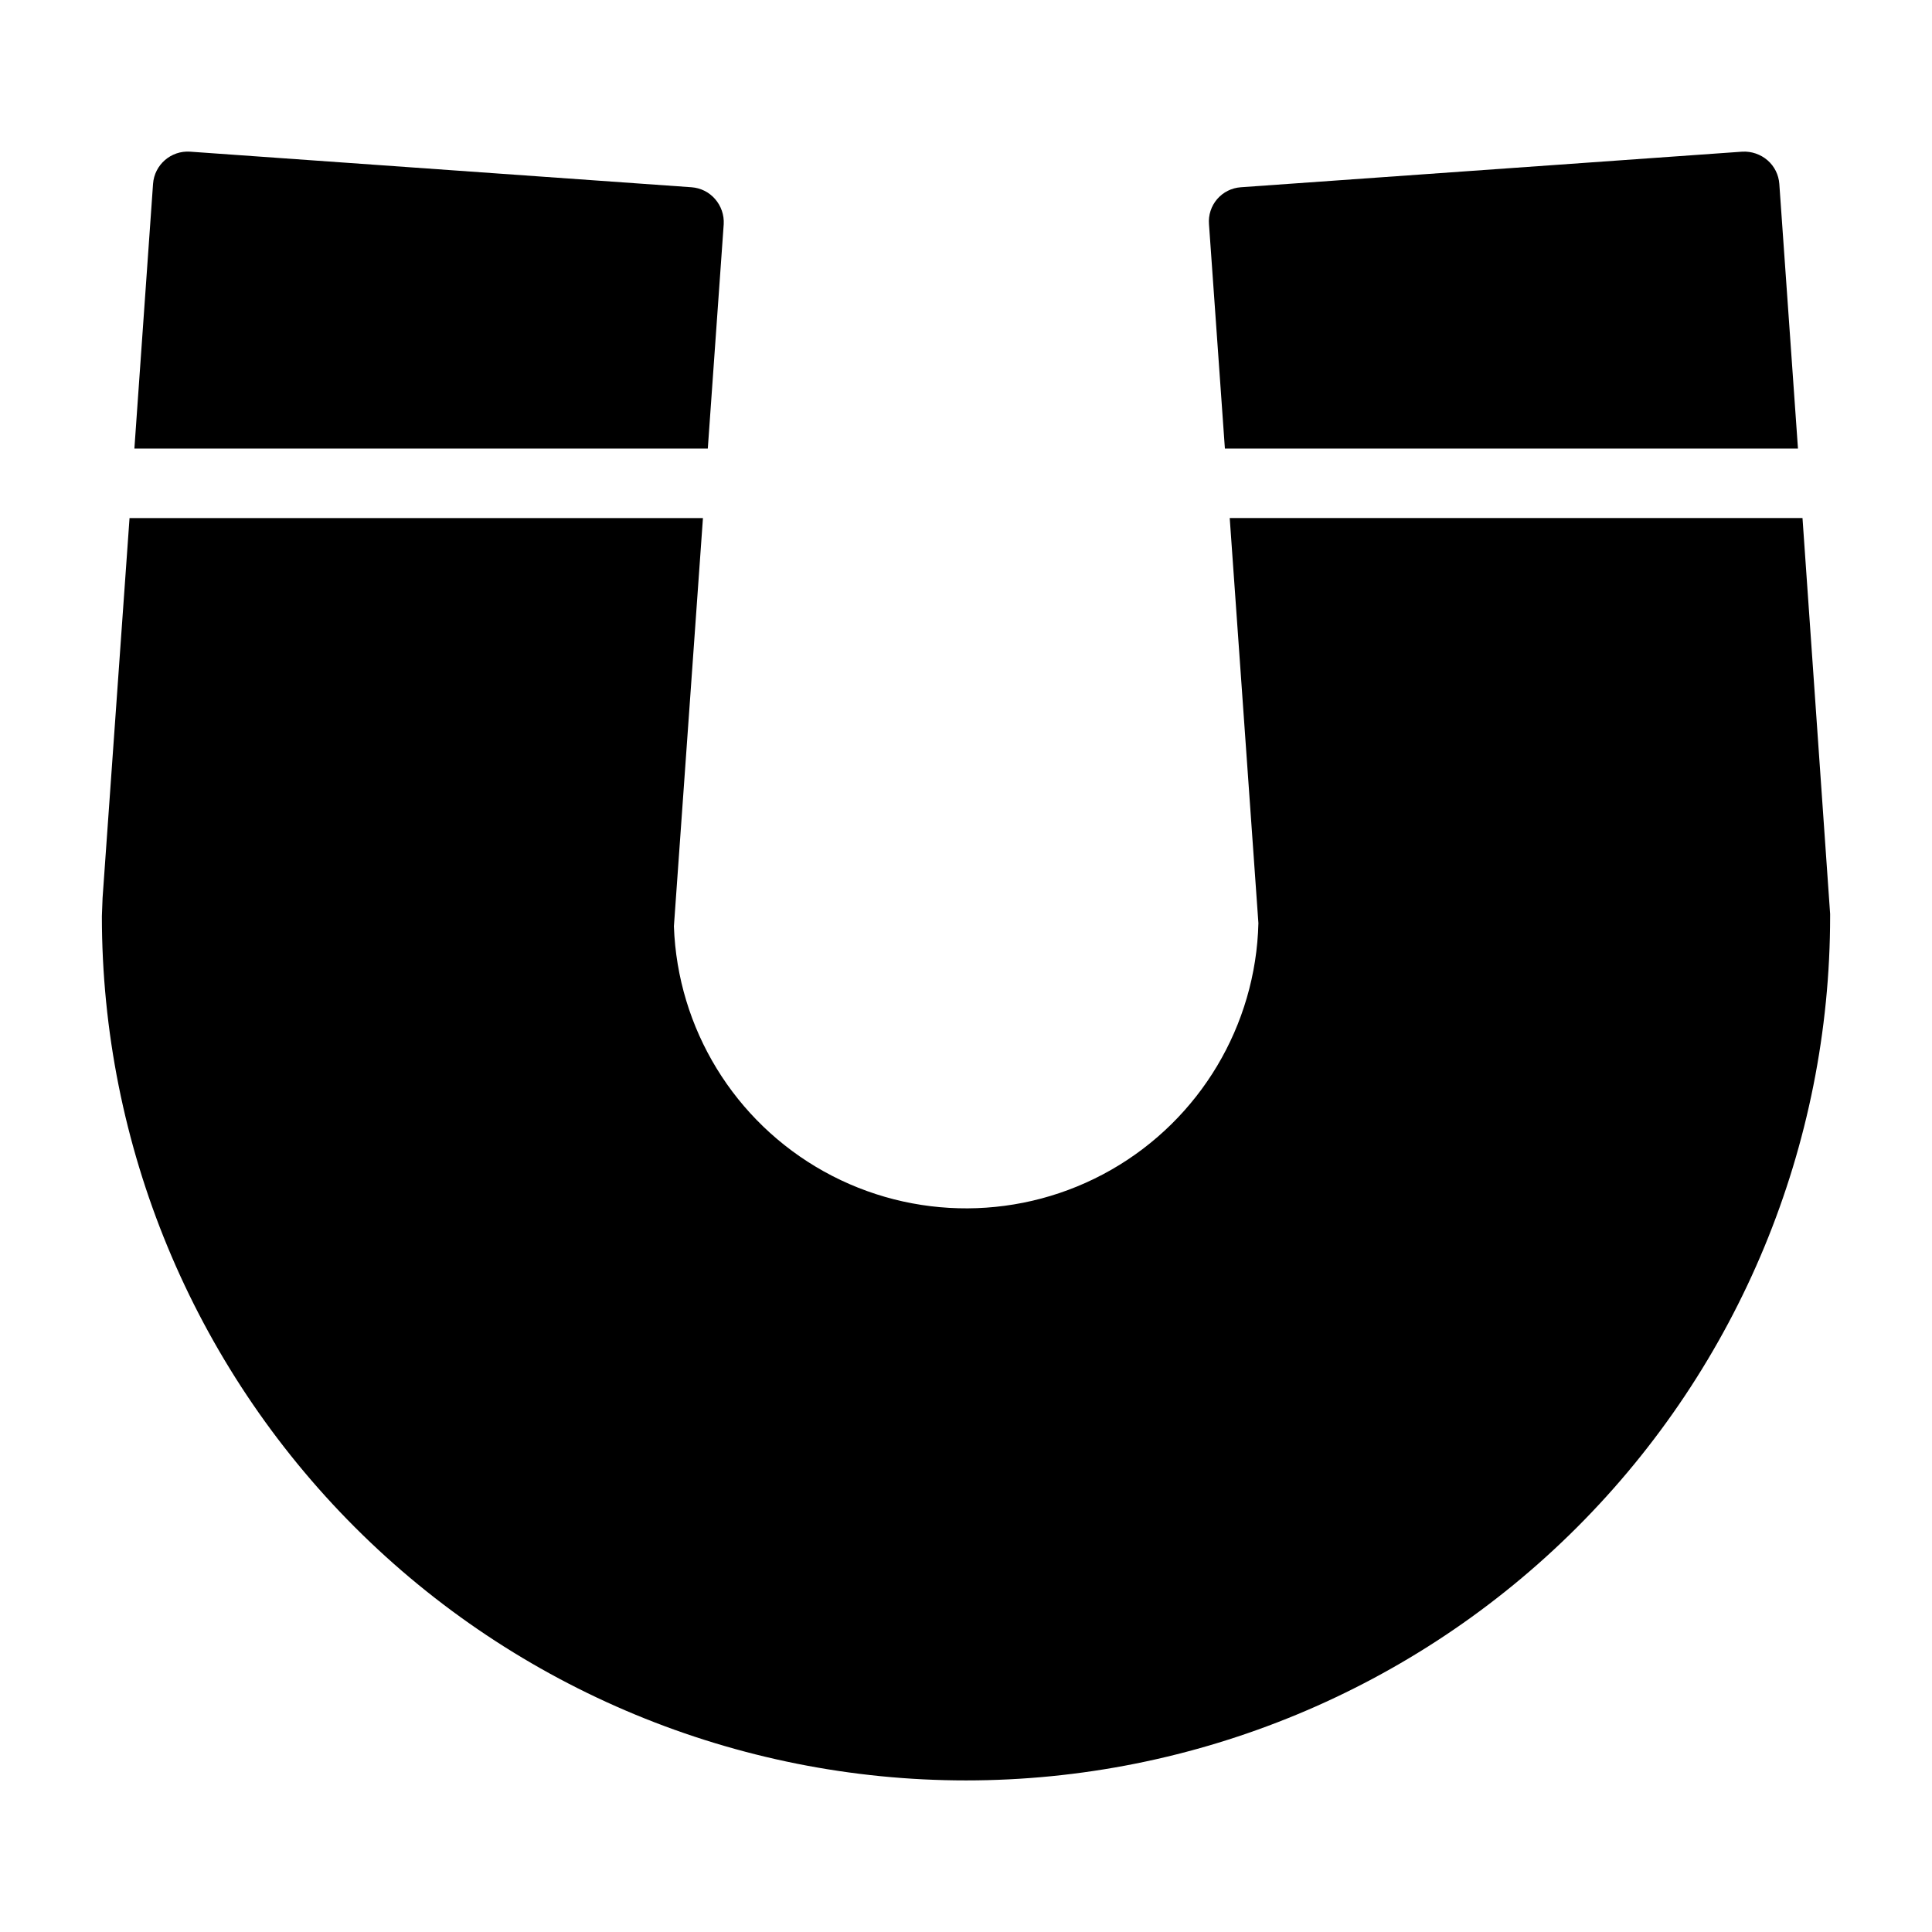 <?xml version="1.0" encoding="UTF-8"?>
<!-- Uploaded to: SVG Repo, www.svgrepo.com, Generator: SVG Repo Mixer Tools -->
<svg fill="#000000" width="800px" height="800px" version="1.1" viewBox="144 144 512 512" xmlns="http://www.w3.org/2000/svg">
 <g>
  <path d="m620.48 262.88-4.945-70.168c-0.176-2.406-1.293-4.648-3.117-6.231-1.848-1.598-4.246-2.418-6.688-2.289l-132.91 9.434c-2.422 0.168-4.676 1.301-6.262 3.141-1.582 1.844-2.363 4.242-2.164 6.664l4.215 59.449z"/>
  <path d="m335.79 203.43c0.145-2.445-0.68-4.848-2.289-6.688-1.582-1.824-3.824-2.941-6.231-3.117l-132.91-9.434c-5.051-0.336-9.43 3.469-9.801 8.52l-4.945 70.168h151.96z"/>
  <path d="m621.68 281.29h-151.79l7.602 107.36v0.004c-0.668 27.121-15.473 51.918-39.031 65.371-23.559 13.457-52.438 13.609-76.141 0.406-23.699-13.203-38.77-37.84-39.727-64.953l7.695-108.18h-151.96l-7.144 100.67-0.184 4.856c0 60.734 24.125 118.98 67.07 161.93 42.949 42.945 101.2 67.074 161.93 67.074 60.734 0 118.98-24.129 161.93-67.074 42.945-42.949 67.074-101.2 67.074-161.93v-0.641z"/>
 </g>
</svg>